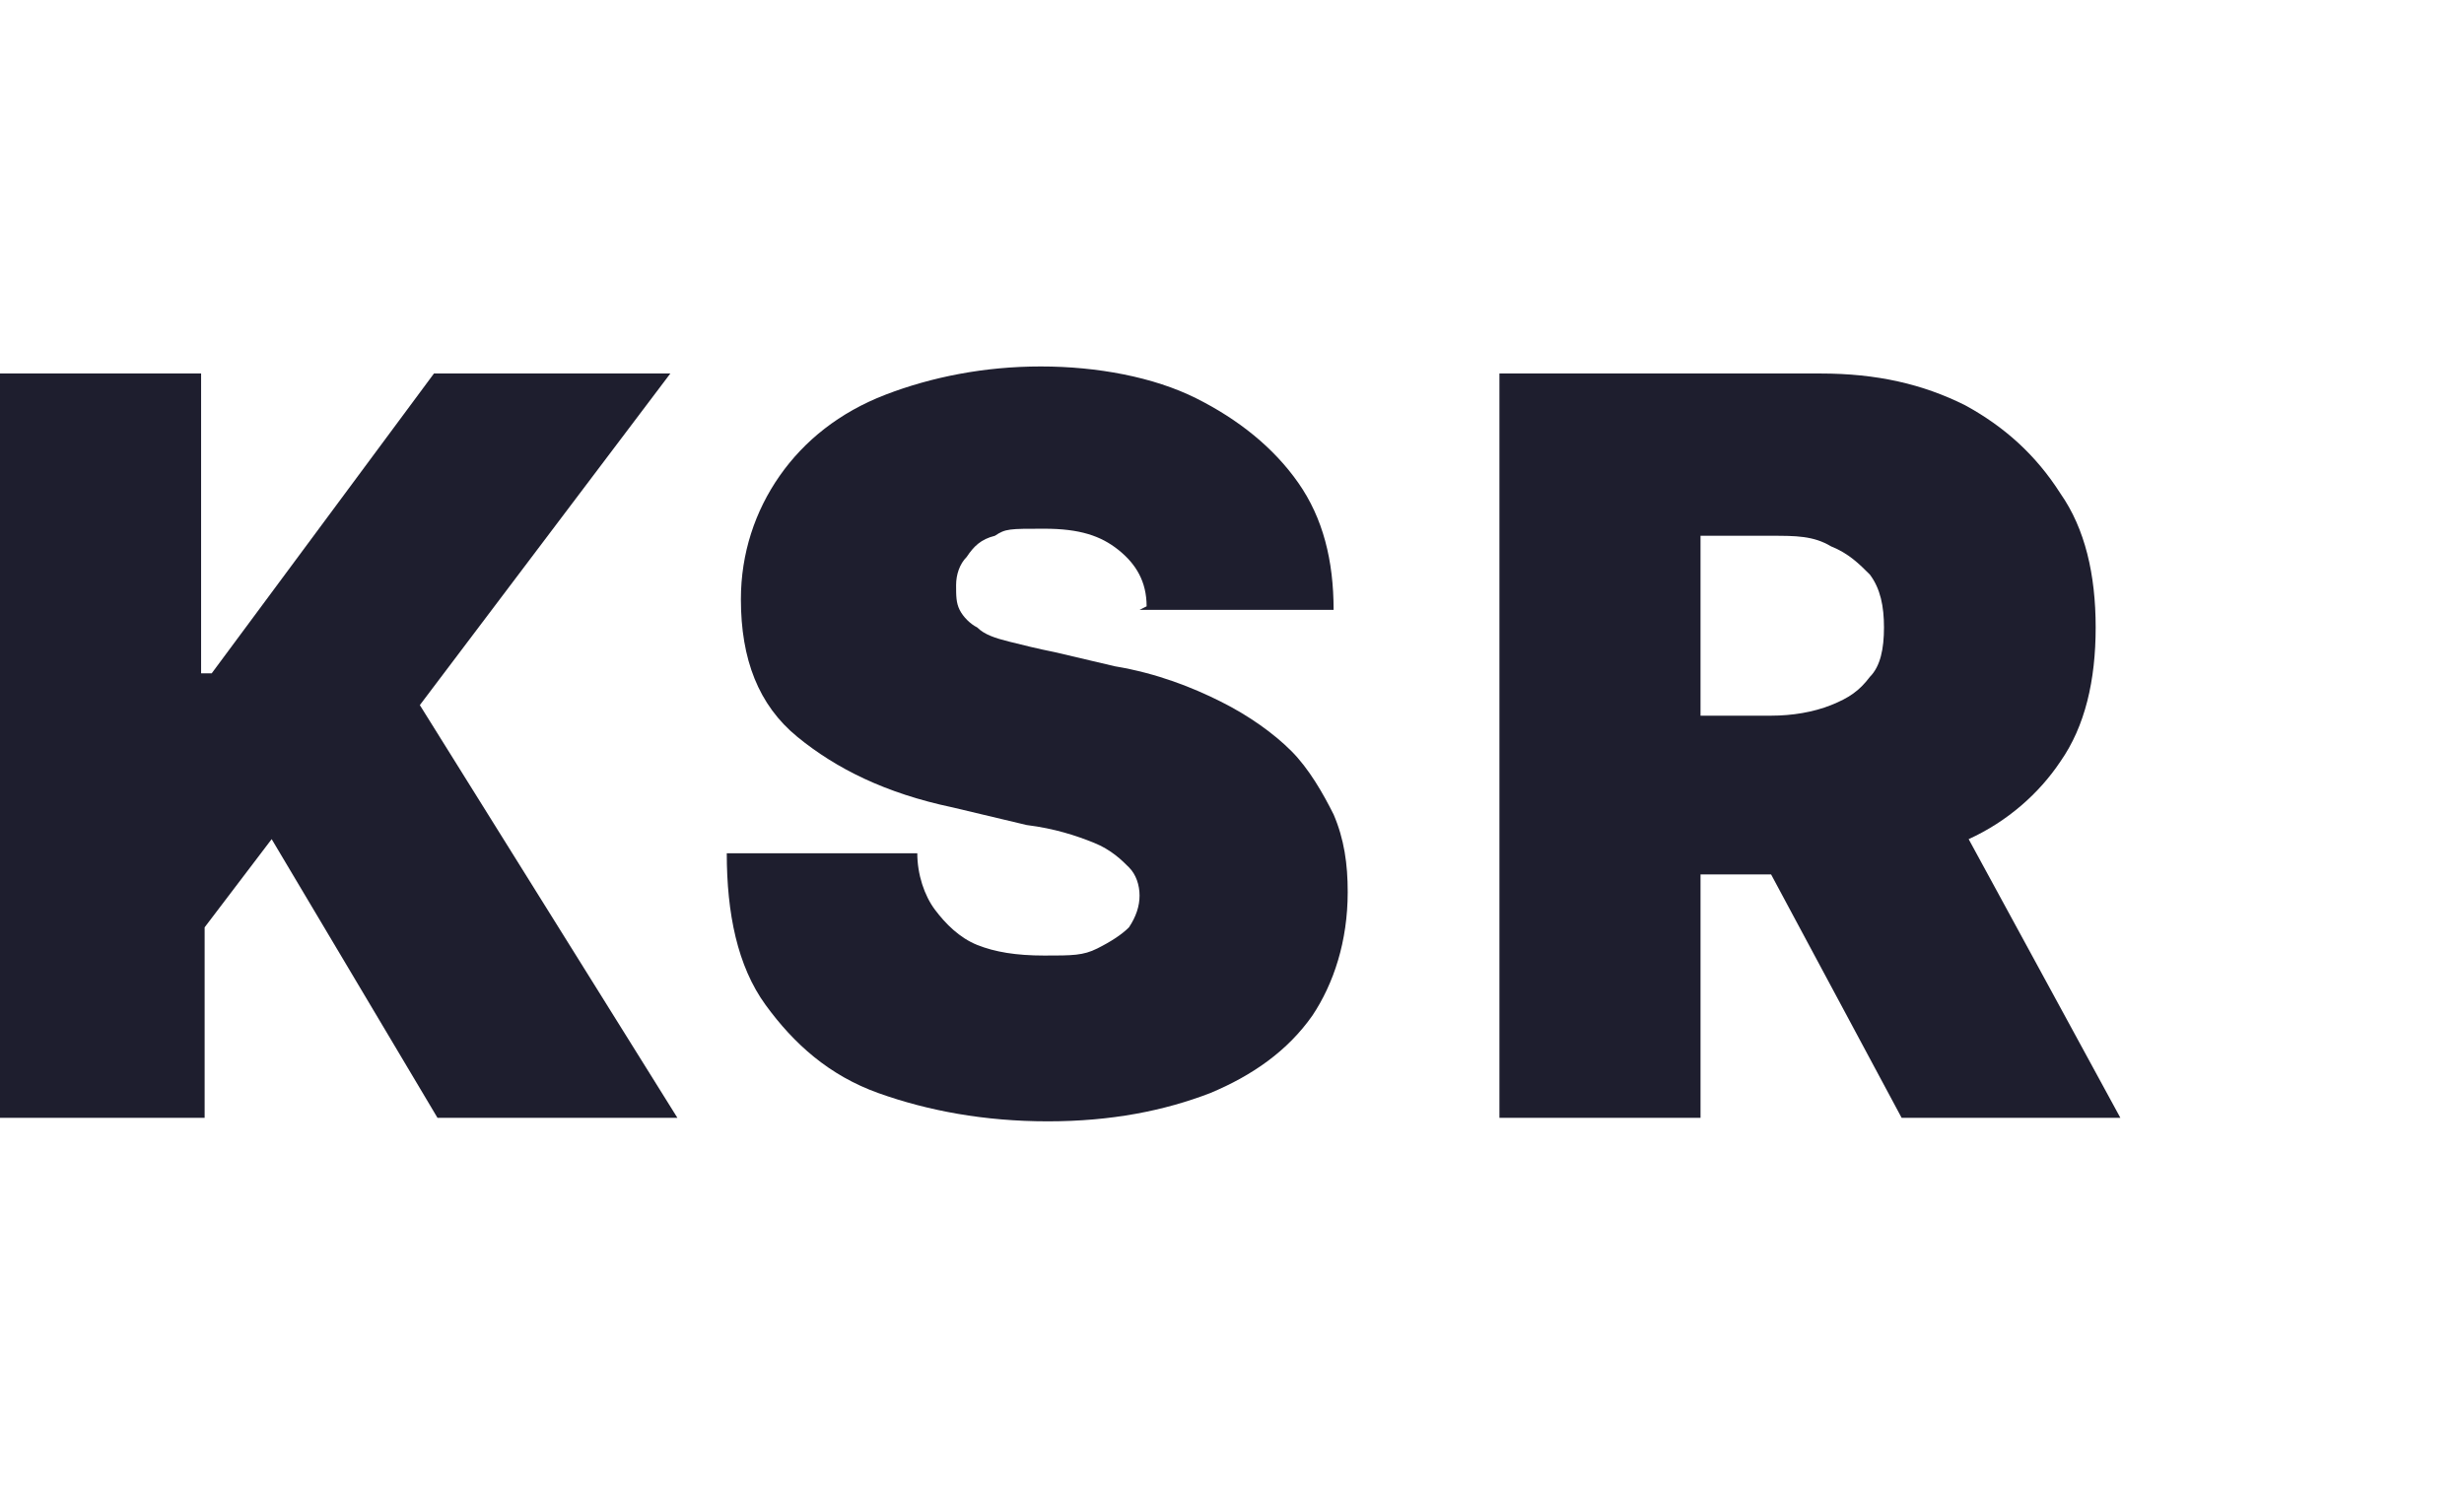 <?xml version="1.0" encoding="UTF-8" standalone="no"?><!DOCTYPE svg PUBLIC "-//W3C//DTD SVG 1.1//EN" "http://www.w3.org/Graphics/SVG/1.1/DTD/svg11.dtd"><svg width="100%" height="100%" viewBox="0 0 291 176" version="1.1" xmlns="http://www.w3.org/2000/svg" xmlns:xlink="http://www.w3.org/1999/xlink" xml:space="preserve" xmlns:serif="http://www.serif.com/" style="fill-rule:evenodd;clip-rule:evenodd;stroke-linejoin:round;stroke-miterlimit:2;"><rect x="0" y="0" width="290.936" height="175.736" style="fill:#fff;fill-opacity:0;"/><g id="Ebene_1"><g><path d="M-0,132.035l-0,-87.917l23.75,-0l-0,35.417l1.25,-0l26.25,-35.417l27.917,-0l-29.584,39.167l30.417,48.75l-28.333,-0l-19.584,-32.917l-7.916,10.417l-0,22.5l-24.167,-0Z" style="fill:#1e1e2e;fill-rule:nonzero;"/><path d="M135.417,71.618c-0,-2.917 -1.25,-5 -3.334,-6.667c-2.083,-1.666 -4.583,-2.5 -8.75,-2.5c-4.166,0 -4.583,0 -5.833,0.834c-1.667,0.416 -2.5,1.25 -3.333,2.5c-0.834,0.833 -1.25,2.083 -1.25,3.333c-0,1.25 -0,2.083 0.416,2.917c0.417,0.833 1.25,1.666 2.084,2.083c0.833,0.833 2.083,1.25 3.75,1.667c1.666,0.416 3.333,0.833 5.416,1.25l7.084,1.666c5,0.834 9.166,2.5 12.5,4.167c3.333,1.667 6.25,3.75 8.333,5.833c2.083,2.084 3.75,5 5,7.5c1.25,2.917 1.667,5.834 1.667,9.167c-0,5.833 -1.667,10.833 -4.167,14.583c-2.917,4.167 -7.083,7.084 -12.083,9.167c-5.417,2.083 -11.667,3.333 -19.167,3.333c-7.5,0 -14.167,-1.25 -20,-3.333c-5.833,-2.083 -10,-5.833 -13.333,-10.417c-3.334,-4.583 -4.584,-10.833 -4.584,-17.916l22.5,-0c0,2.5 0.834,5 2.084,6.666c1.25,1.667 2.916,3.334 5,4.167c2.083,0.833 4.583,1.25 7.916,1.25c3.334,-0 4.584,-0 6.25,-0.833c1.667,-0.834 2.917,-1.667 3.75,-2.5c0.834,-1.25 1.25,-2.5 1.25,-3.75c0,-1.25 -0.416,-2.5 -1.25,-3.334c-0.833,-0.833 -2.083,-2.083 -4.166,-2.916c-2.084,-0.834 -4.584,-1.667 -7.917,-2.084l-8.75,-2.083c-7.917,-1.667 -13.75,-4.583 -18.333,-8.333c-4.584,-3.75 -6.667,-9.167 -6.667,-16.25c-0,-5.417 1.667,-10.417 4.583,-14.584c2.917,-4.166 7.084,-7.5 12.5,-9.583c5.417,-2.083 11.667,-3.333 18.334,-3.333c6.666,-0 13.333,1.25 18.333,3.75c5,2.5 9.167,5.833 12.083,10c2.917,4.166 4.167,9.166 4.167,15l-22.917,-0l0.834,-0.417Z" style="fill:#1e1e2e;fill-rule:nonzero;"/><path d="M224.583,132.035l25.834,-0l-17.917,-32.917c4.583,-2.083 8.333,-5.417 10.833,-9.167c2.917,-4.166 4.167,-9.583 4.167,-15.833c-0,-6.25 -1.25,-11.667 -4.167,-15.833c-2.916,-4.584 -6.666,-7.917 -11.25,-10.417c-5,-2.5 -10.416,-3.75 -17.083,-3.75l-37.917,-0l0,87.917l23.75,-0l0,-28.75l8.334,-0l15.416,28.75Zm-23.75,-68.75l8.334,-0c2.916,-0 5,-0 7.083,1.25c2.083,0.833 3.333,2.083 4.583,3.333c1.25,1.667 1.667,3.75 1.667,6.25c-0,2.5 -0.417,4.583 -1.667,5.833c-1.25,1.667 -2.5,2.5 -4.583,3.334c-2.083,0.833 -4.583,1.25 -7.083,1.25l-8.334,-0l0,-21.25Z" style="fill:#1e1e2e;fill-rule:nonzero;"/></g></g></svg>